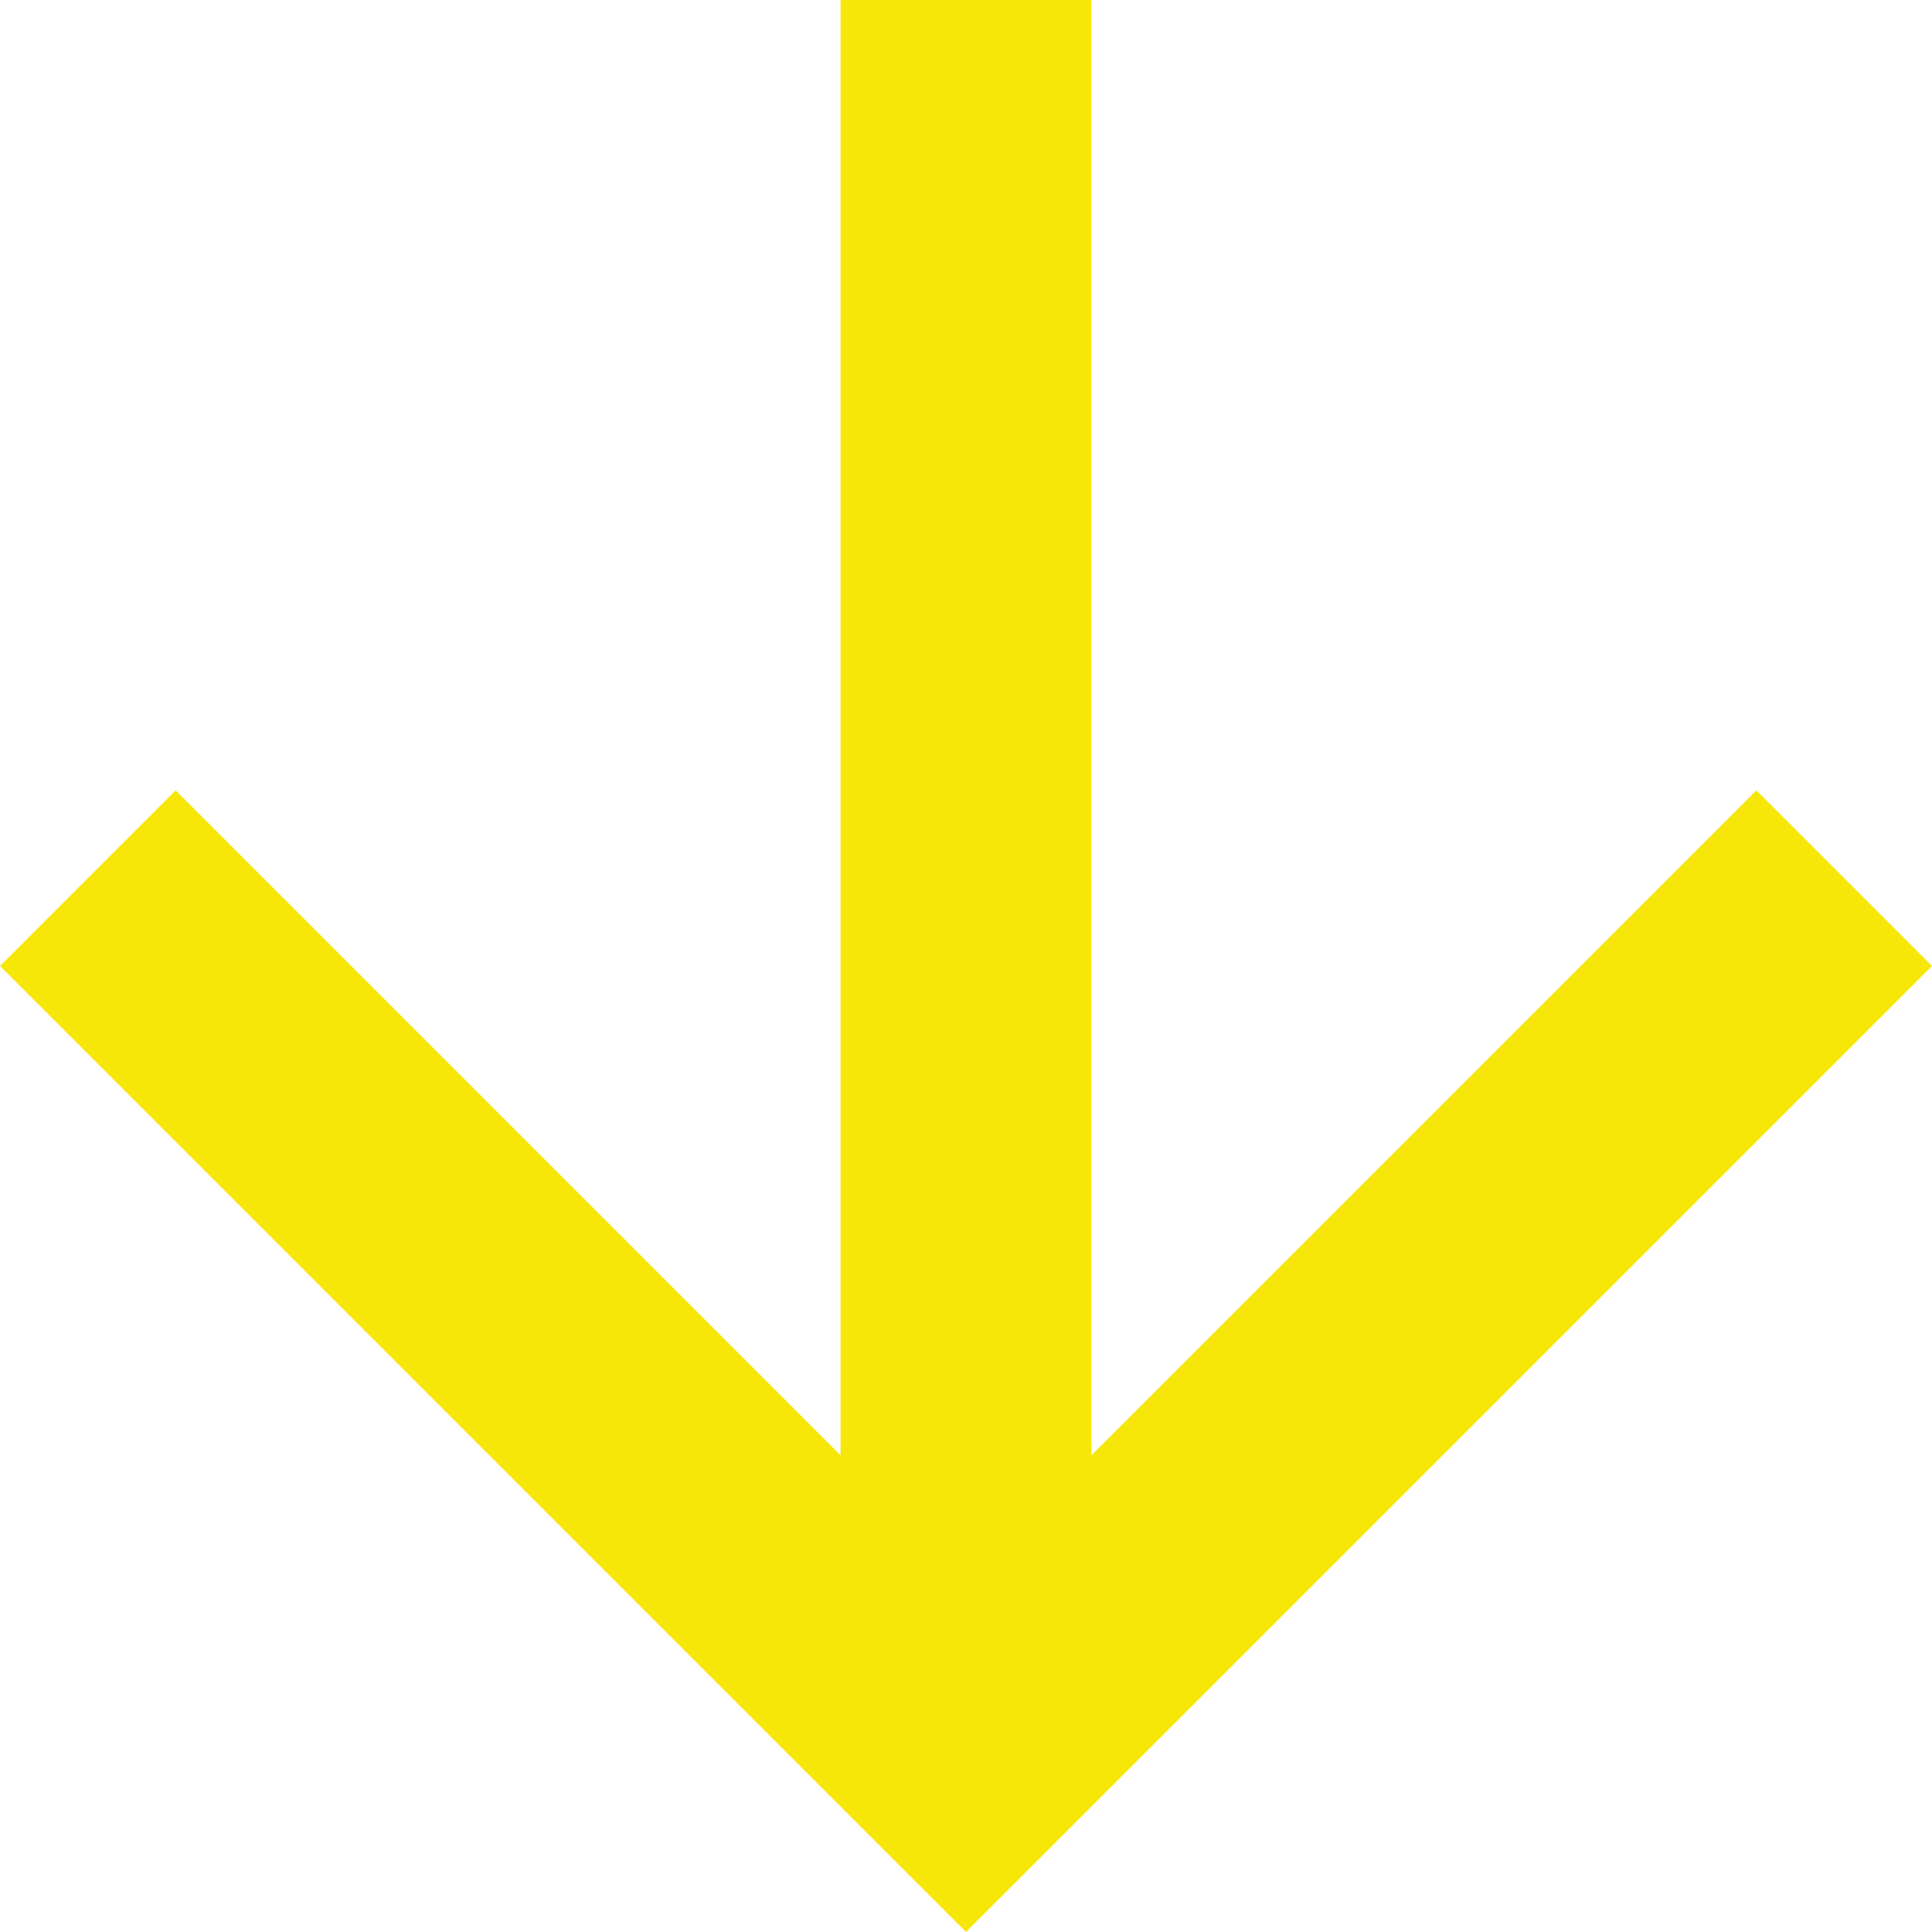 <svg xmlns="http://www.w3.org/2000/svg" width="1166" height="1166" viewBox="0 0 1166 1166"><g id="Forward_arrow" data-name="Forward arrow" transform="translate(1166) rotate(90)"><path id="Trac&#xE9;_10" data-name="Trac&#xE9; 10" d="M583,0,477,106,878.286,507.286H0V658.714H878.286L477,1060l106,106,583-583Z" fill="#f7e708"></path></g></svg>